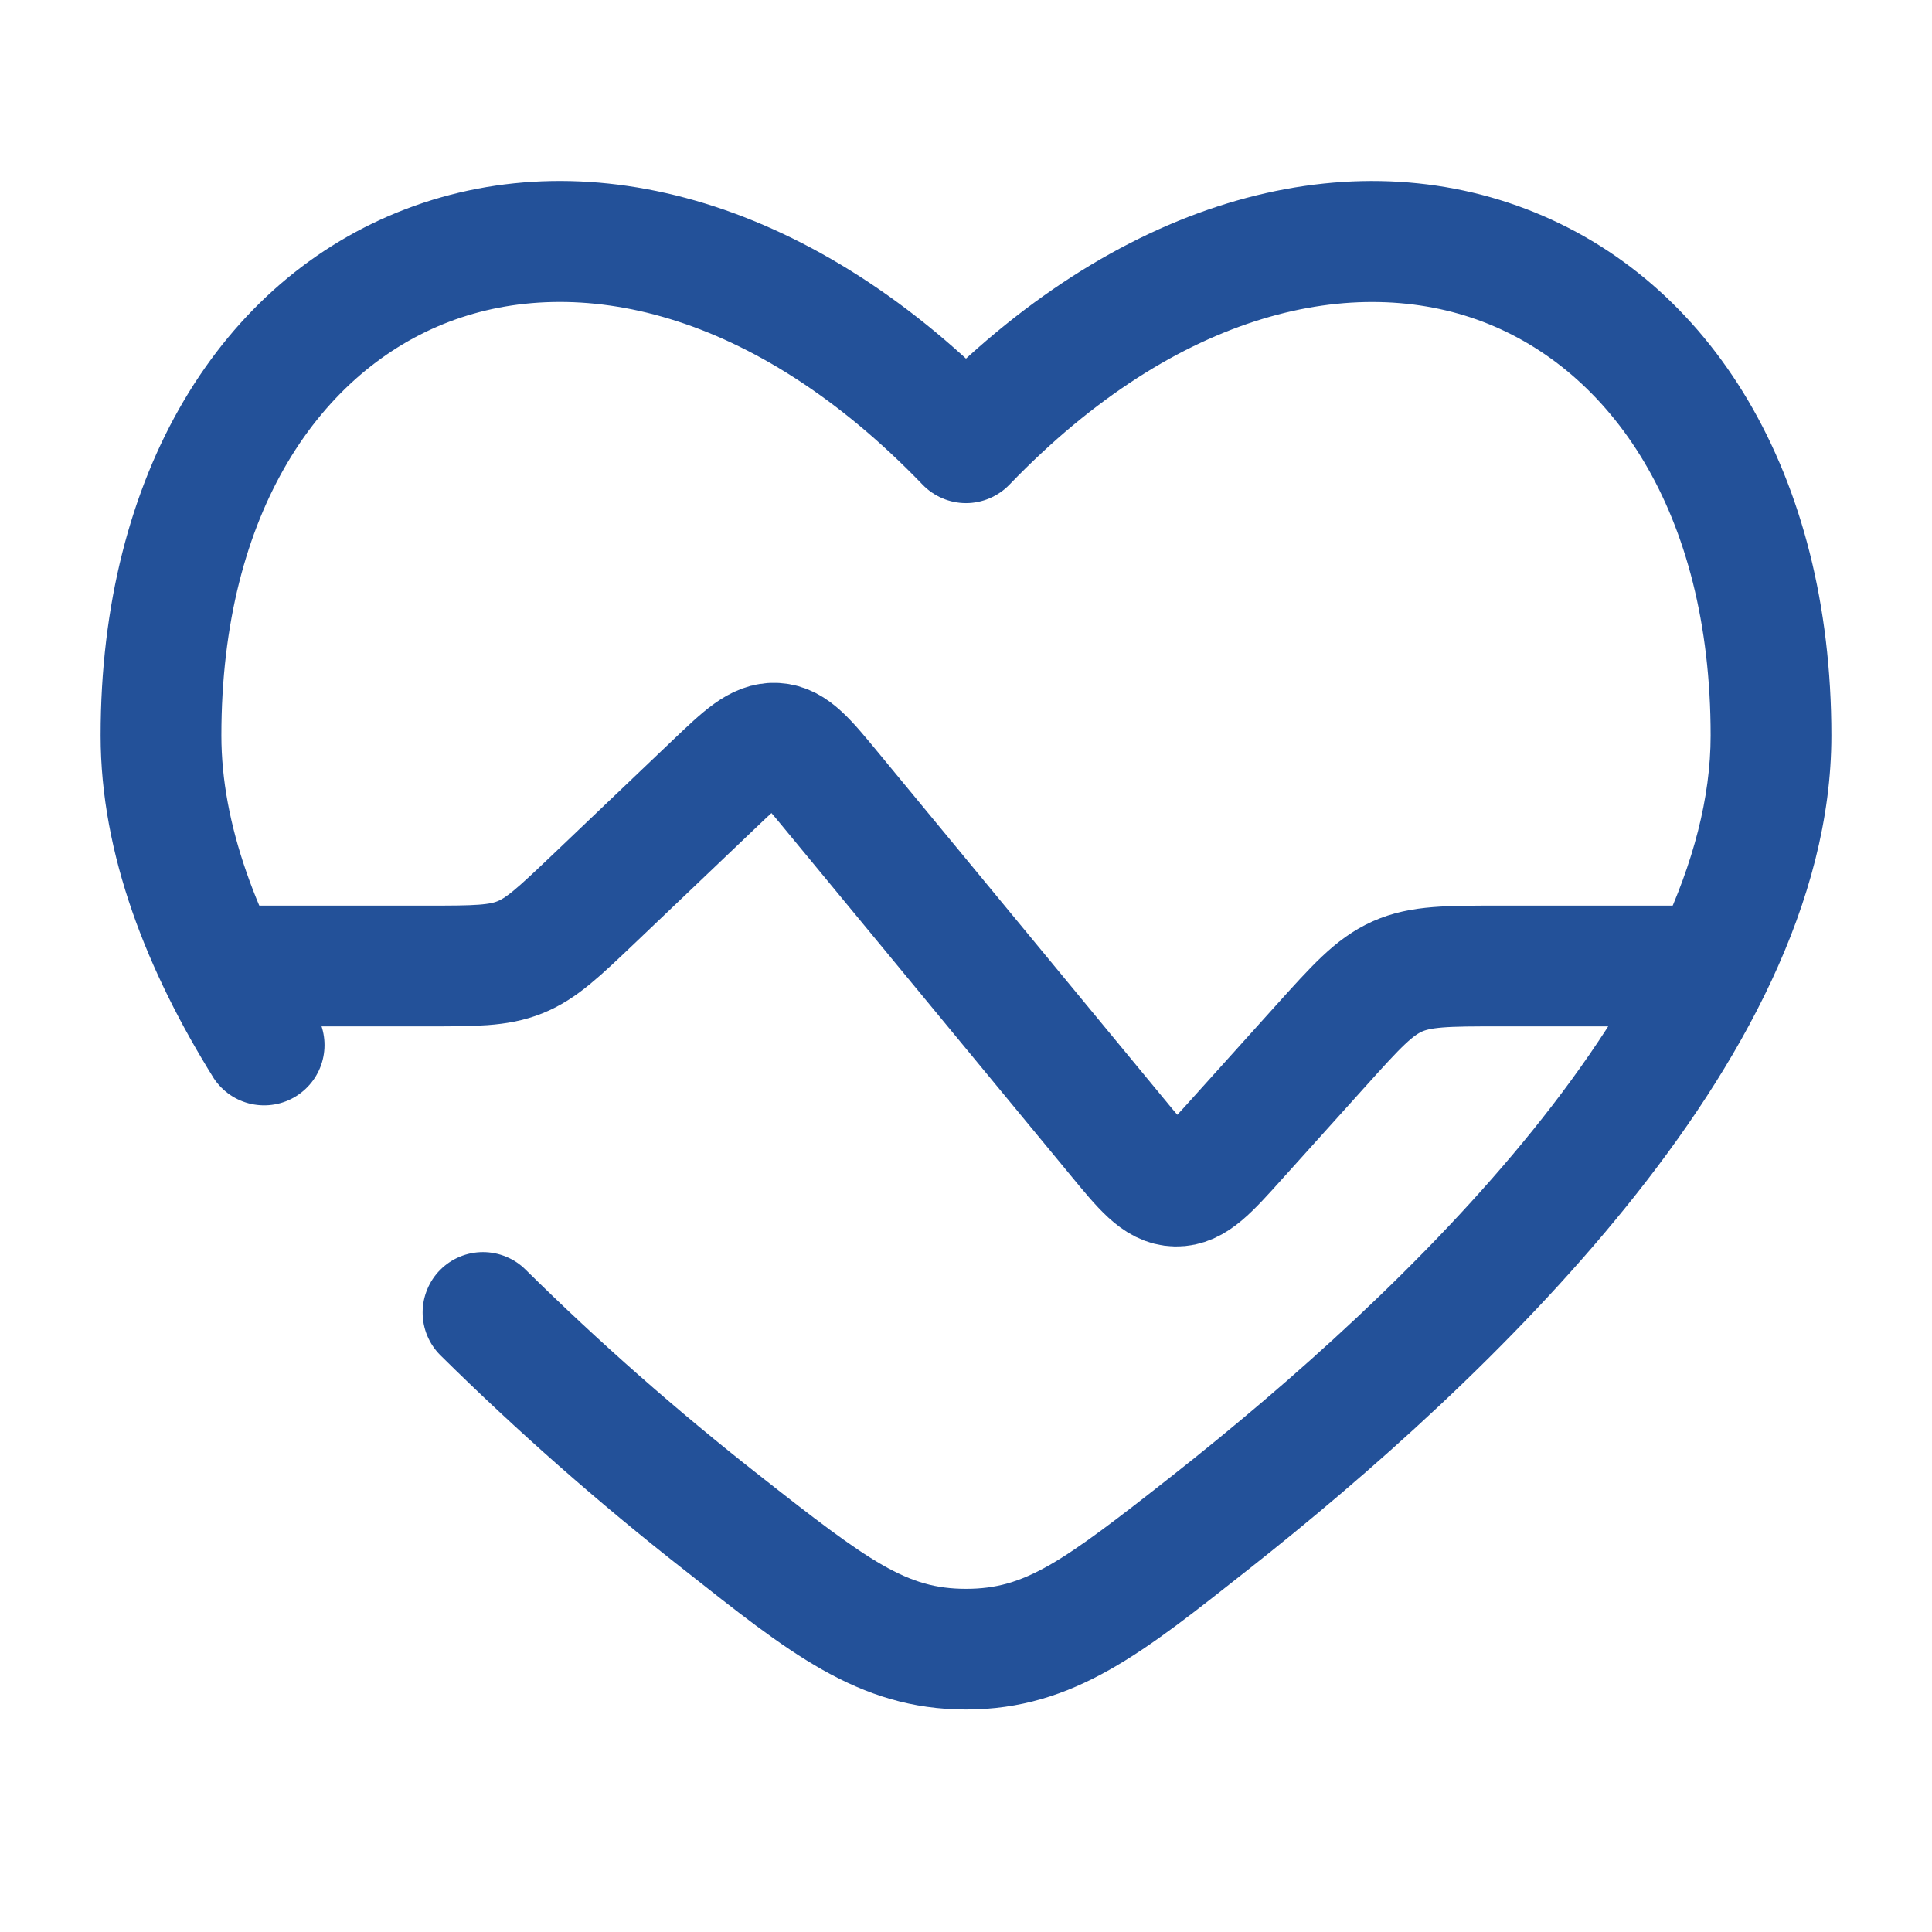 <?xml version="1.0" encoding="UTF-8"?> <svg xmlns="http://www.w3.org/2000/svg" width="24" height="24" viewBox="0 0 24 24" fill="none"><path d="M21 12H18.636C17.978 12 17.649 12 17.358 12.13C17.067 12.26 16.846 12.504 16.406 12.993L15.376 14.137C15.016 14.538 14.835 14.739 14.606 14.734C14.376 14.729 14.205 14.521 13.862 14.104L10.333 9.828C10.013 9.44 9.853 9.246 9.636 9.233C9.419 9.22 9.236 9.393 8.872 9.74L7.37 11.172C6.94 11.581 6.726 11.785 6.458 11.892C6.19 12 5.893 12 5.3 12H3" stroke="#235199" stroke-width="1.5" stroke-linecap="round"></path><path d="M12 5.5L11.46 6.02C11.53 6.093 11.614 6.15 11.707 6.19C11.799 6.229 11.899 6.25 12 6.25C12.101 6.25 12.201 6.229 12.293 6.19C12.386 6.15 12.47 6.093 12.54 6.02L12 5.5ZM2.657 13.397C2.765 13.559 2.932 13.673 3.122 13.714C3.313 13.755 3.512 13.721 3.677 13.618C3.843 13.515 3.962 13.352 4.009 13.163C4.056 12.974 4.028 12.774 3.93 12.605L2.657 13.397ZM6.53 15.773C6.46 15.703 6.378 15.648 6.286 15.611C6.195 15.573 6.098 15.554 5.999 15.554C5.8 15.554 5.61 15.633 5.469 15.774C5.399 15.844 5.344 15.927 5.307 16.018C5.269 16.109 5.25 16.206 5.25 16.305C5.25 16.504 5.329 16.694 5.47 16.835L6.53 15.773ZM2.75 9.137C2.75 6.334 4.007 4.595 5.58 3.997C7.155 3.397 9.351 3.829 11.46 6.02L12.54 4.981C10.15 2.496 7.345 1.72 5.046 2.595C2.743 3.471 1.25 5.888 1.25 9.137H2.75ZM15.503 19.5C16.995 18.323 18.783 16.746 20.206 14.984C21.613 13.241 22.75 11.209 22.75 9.137H21.25C21.25 10.688 20.378 12.383 19.039 14.042C17.716 15.681 16.024 17.179 14.574 18.322L15.503 19.5ZM22.75 9.137C22.75 5.887 21.257 3.471 18.954 2.595C16.655 1.721 13.851 2.495 11.46 4.981L12.54 6.02C14.649 3.83 16.845 3.398 18.42 3.997C19.993 4.595 21.25 6.334 21.25 9.137H22.75ZM8.497 19.5C9.772 20.504 10.65 21.236 12 21.236V19.737C11.27 19.737 10.816 19.417 9.426 18.322L8.497 19.5ZM14.574 18.322C13.184 19.417 12.731 19.737 12 19.737V21.236C13.35 21.236 14.228 20.504 15.503 19.5L14.574 18.322ZM3.93 12.605C3.184 11.406 2.75 10.231 2.75 9.137H1.25C1.25 10.617 1.83 12.069 2.657 13.397L3.93 12.605ZM9.426 18.322C8.413 17.527 7.446 16.677 6.53 15.773L5.47 16.835C6.427 17.781 7.438 18.67 8.497 19.5L9.426 18.322Z" fill="#235199"></path></svg> 